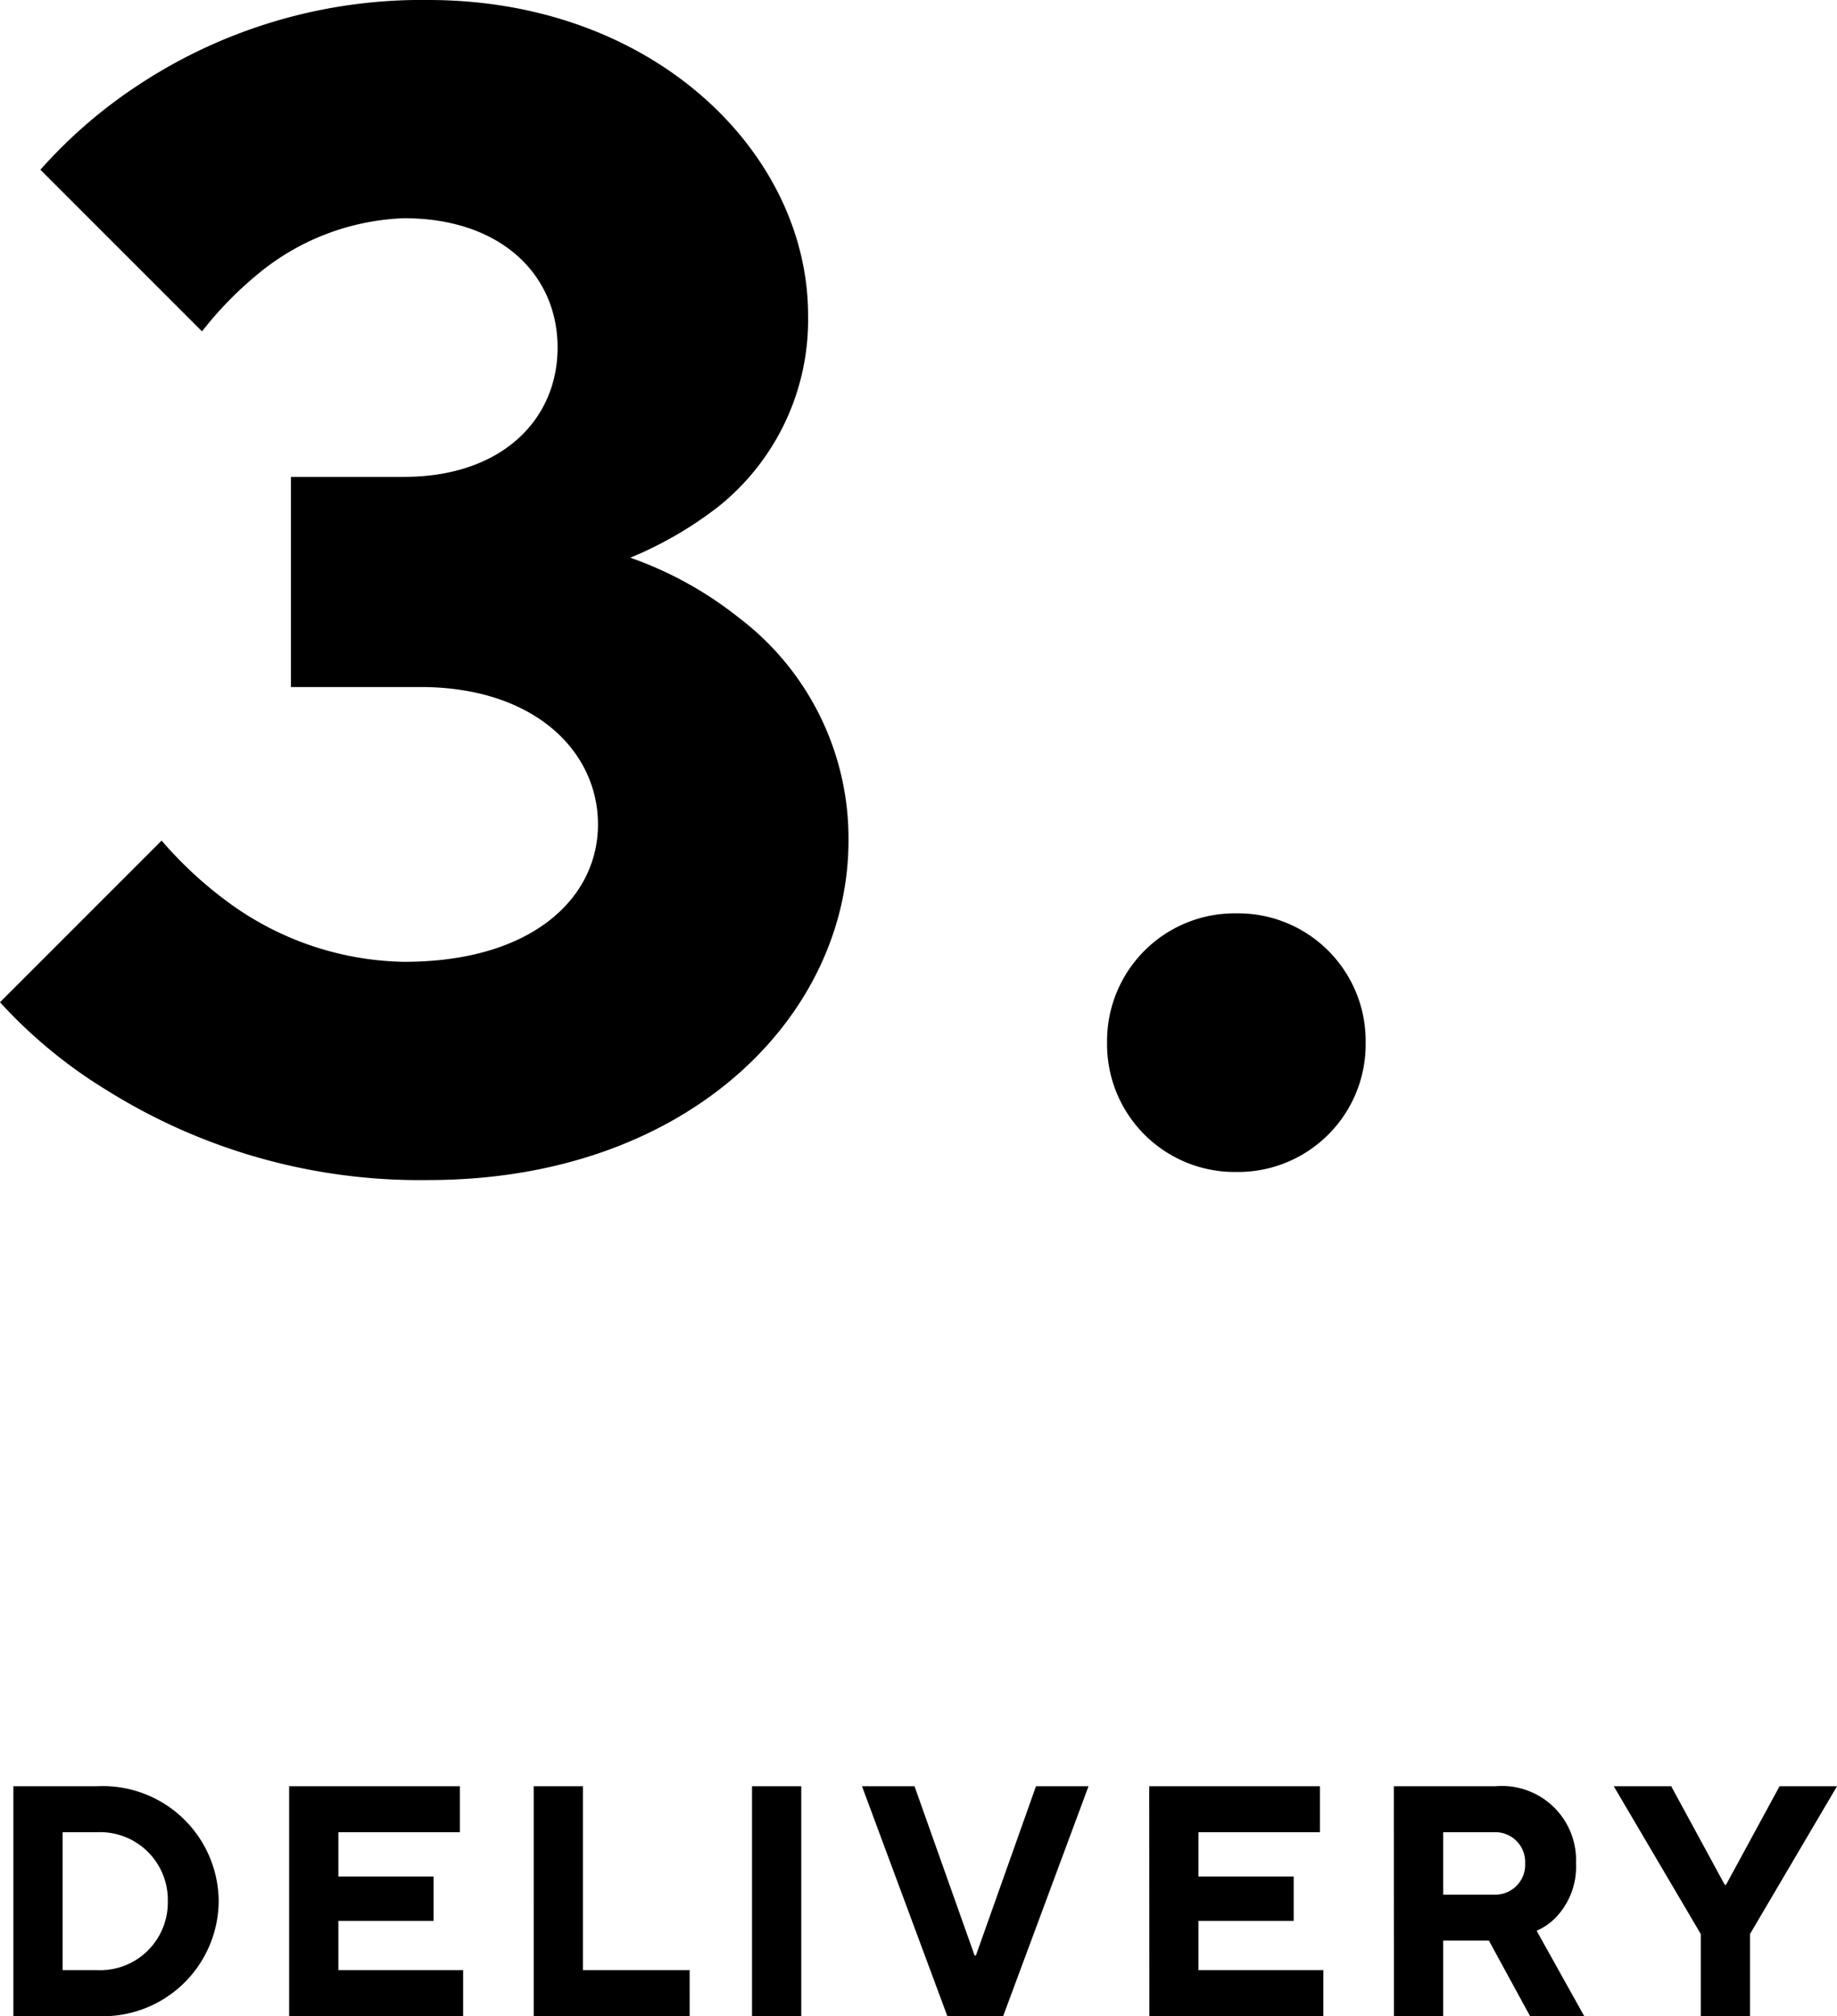 <svg xmlns="http://www.w3.org/2000/svg" width="72.745" height="79.82" viewBox="0 0 72.745 79.82"><g data-name="グループ 1149"><path d="M.53 79.82h3.315a4.587 4.587 0 0 0 4.815-4.55 4.587 4.587 0 0 0-4.815-4.55H.53ZM2.48 78v-5.46h1.365a2.68 2.68 0 0 1 2.8 2.73 2.68 2.68 0 0 1-2.8 2.73Zm8.97 1.82h6.89V78H13.4v-1.95h3.77v-1.755H13.4V72.54h4.81v-1.82h-6.76Zm9.685 0h6.175V78h-4.225v-7.28h-1.95Zm8.645 0h1.95v-9.1h-1.95Zm7.735 0h2.21l3.38-9.1h-2.08l-2.379 6.7h-.052l-2.379-6.7h-2.08Zm8 0h6.89V78H47.46v-1.95h3.77v-1.755h-3.77V72.54h4.81v-1.82h-6.76Zm9.685 0h1.95v-2.99h1.81l1.63 2.99h2.145l-1.885-3.38a2.35 2.35 0 0 0 .78-.546 2.9 2.9 0 0 0 .78-2.119 2.936 2.936 0 0 0-3.185-3.055h-4.03Zm1.95-4.81v-2.47h2.01a1.18 1.18 0 0 1 1.235 1.235 1.18 1.18 0 0 1-1.235 1.235Zm10.2 4.81h1.95v-3.25l3.445-5.85H70.47l-2.119 3.9h-.052l-2.119-3.9h-2.275l3.445 5.85Z" data-name="パス 3679"/><path d="M0 39.68a19.4 19.4 0 0 0 4.288 3.52 23.35 23.35 0 0 0 12.672 3.52c10.24 0 16.64-6.46 16.64-13.44a10.96 10.96 0 0 0-4.352-8.832 14.7 14.7 0 0 0-4.288-2.368 15 15 0 0 0 3.52-2.048A9.47 9.47 0 0 0 32 12.48C32 6.08 25.92 0 16.96 0A20.35 20.35 0 0 0 5.44 3.392 19.4 19.4 0 0 0 1.6 6.72l6.4 6.4a14.4 14.4 0 0 1 2.176-2.24A9.6 9.6 0 0 1 16 8.64c3.84 0 6.08 2.24 6.08 5.12s-2.24 5.12-6.08 5.12h-4.48v8.32h5.12c4.544 0 7.04 2.56 7.04 5.44s-2.56 5.44-7.68 5.44a12.1 12.1 0 0 1-6.976-2.368A15.8 15.8 0 0 1 6.4 33.28Zm43.84 1.6a5.055 5.055 0 0 0 5.12 5.12 5.055 5.055 0 0 0 5.12-5.12 5.055 5.055 0 0 0-5.12-5.12 5.055 5.055 0 0 0-5.12 5.12" data-name="パス 3678"/></g></svg>